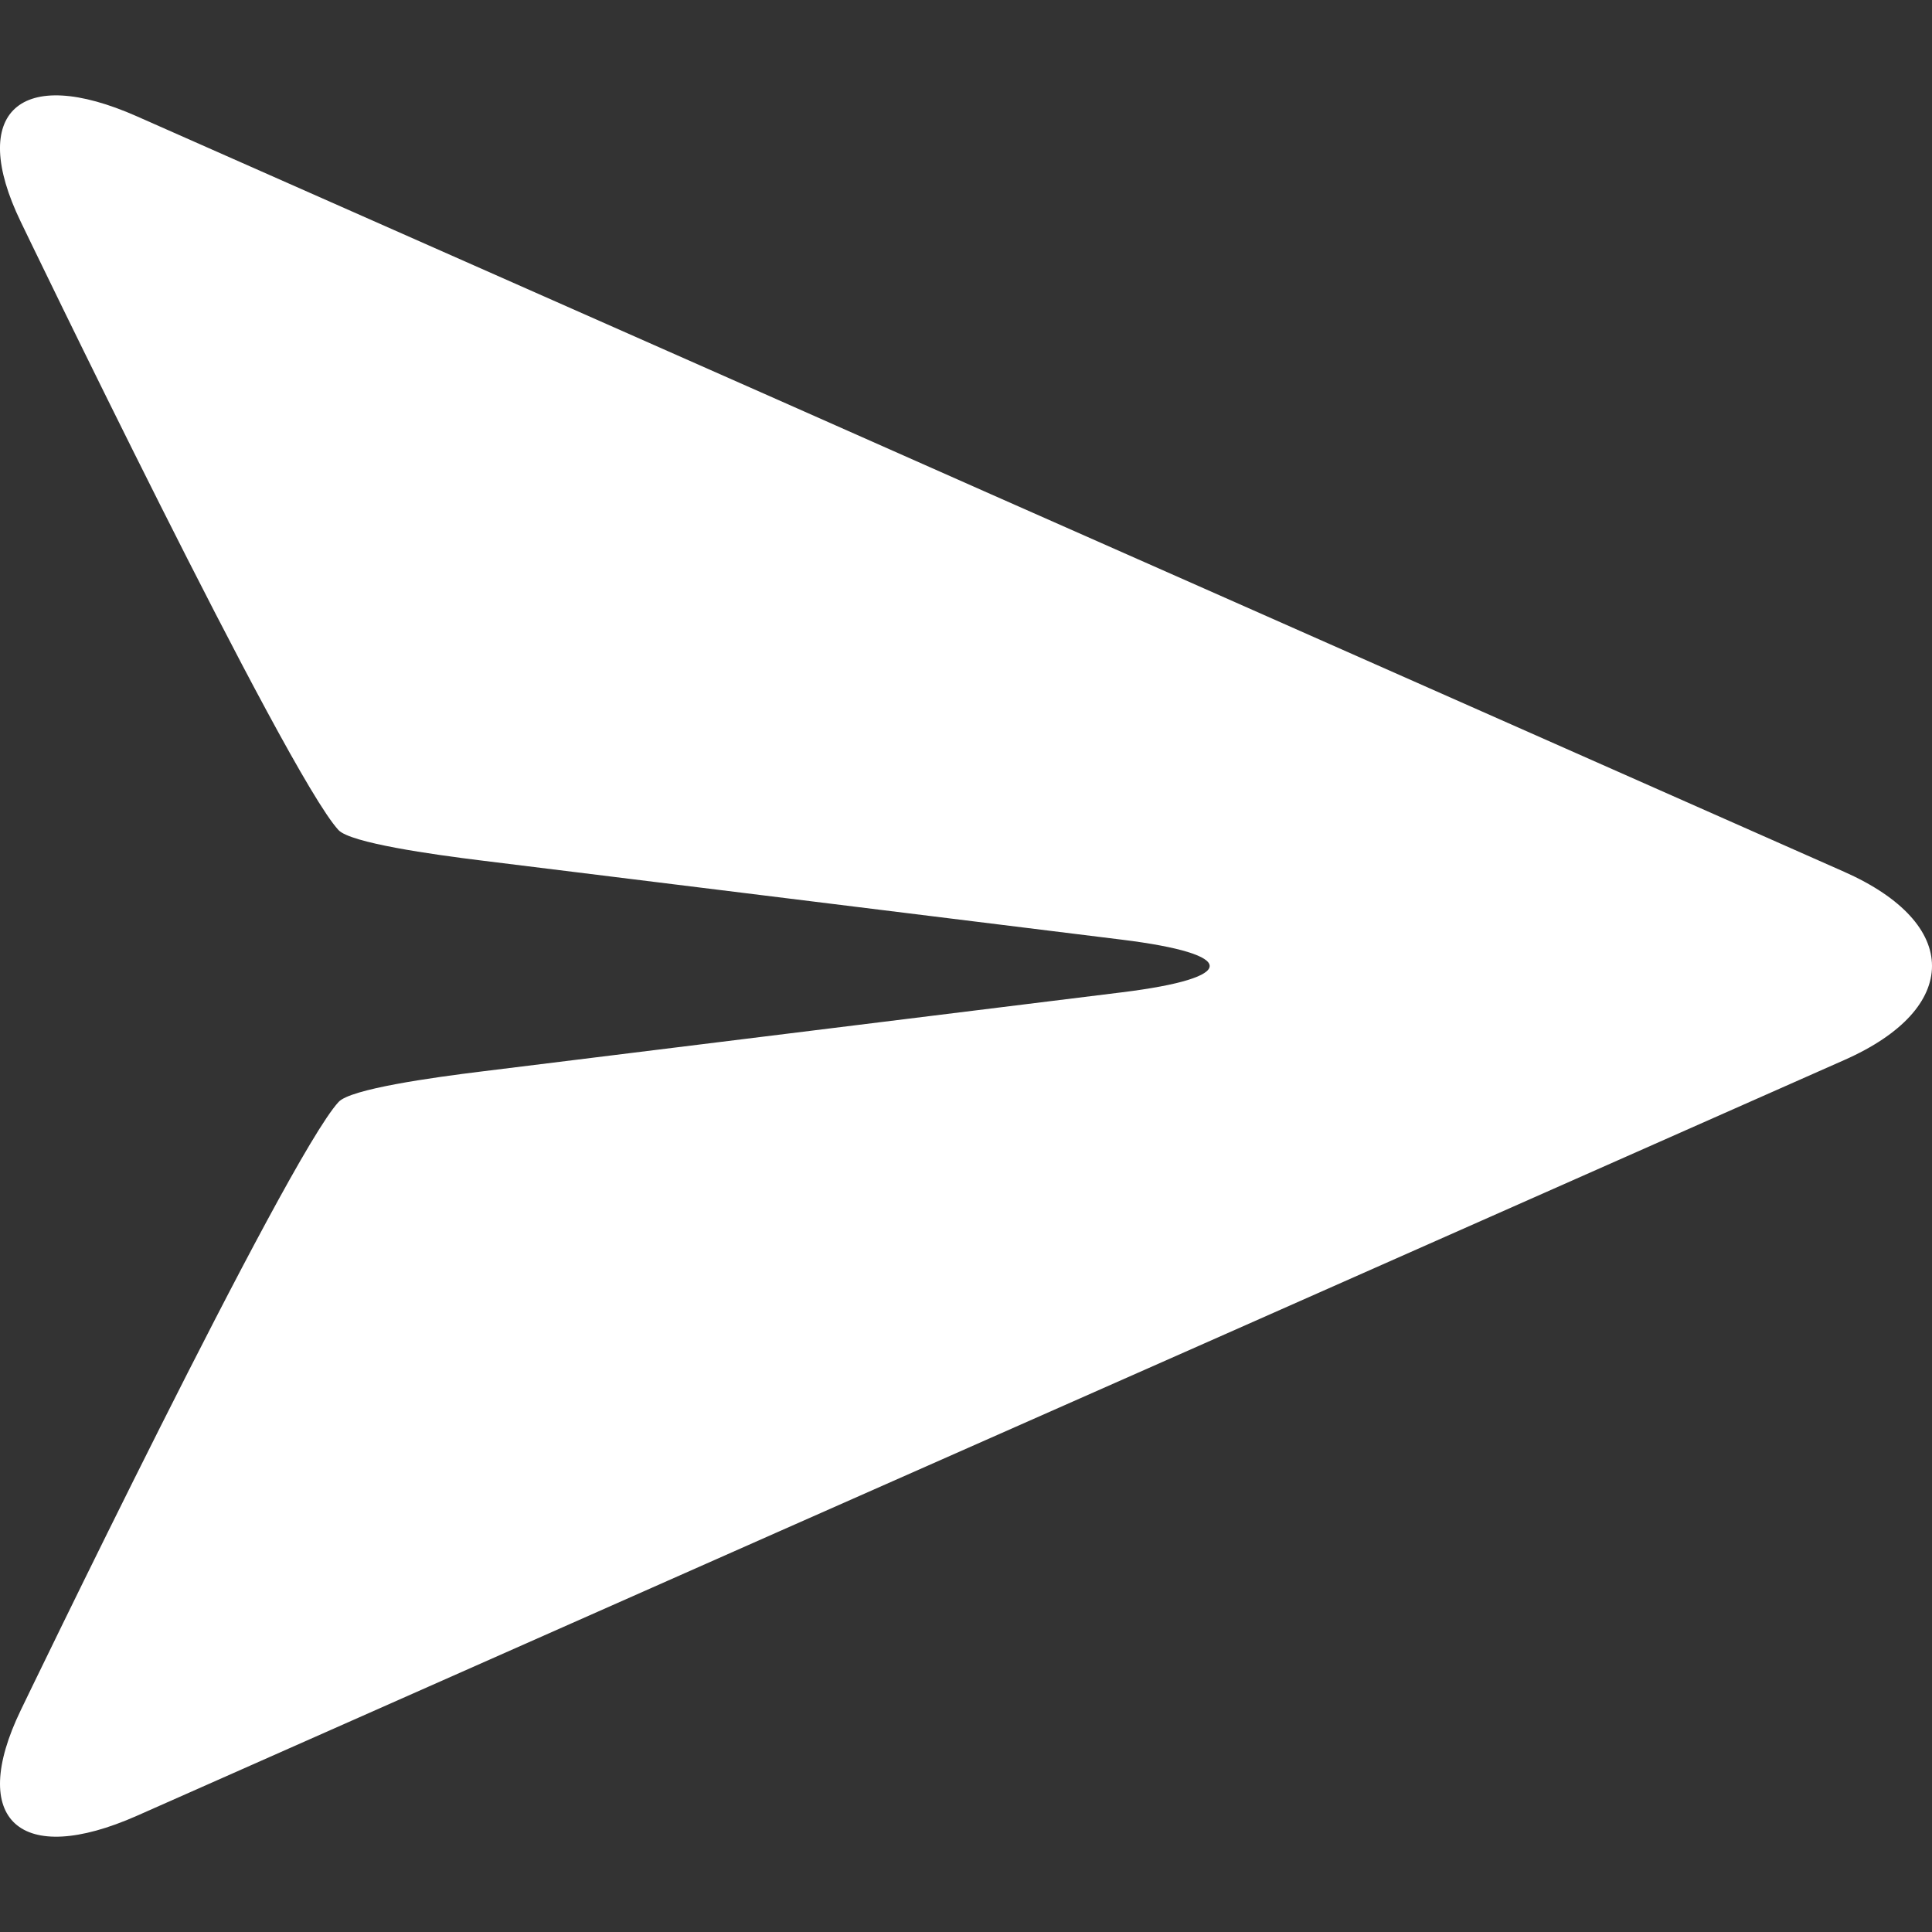 <svg width="16" height="16" viewBox="0 0 16 16" fill="none" xmlns="http://www.w3.org/2000/svg"><rect x="0" y="0" width="16" height="16" fill="#333333" stroke="none"/><path d="M15.273 7.22 9.966 4.871c-.97-.428-2.555-1.13-3.524-1.56L1.135.964C.165.534-.268.928.172 1.837c0 0 2.2 4.57 2.631 5.037.099.107.782.203 1.18.252l5.308.656c.485.06.727.139.727.218s-.242.158-.727.218l-5.307.656c-.4.049-1.082.144-1.18.252-.431.467-2.632 5.037-2.632 5.037-.44.91-.006 1.303.963.874l5.307-2.35 3.524-1.558 5.307-2.35c.485-.214.727-.496.727-.78 0-.282-.242-.564-.727-.779" fill="#fff"/></svg>